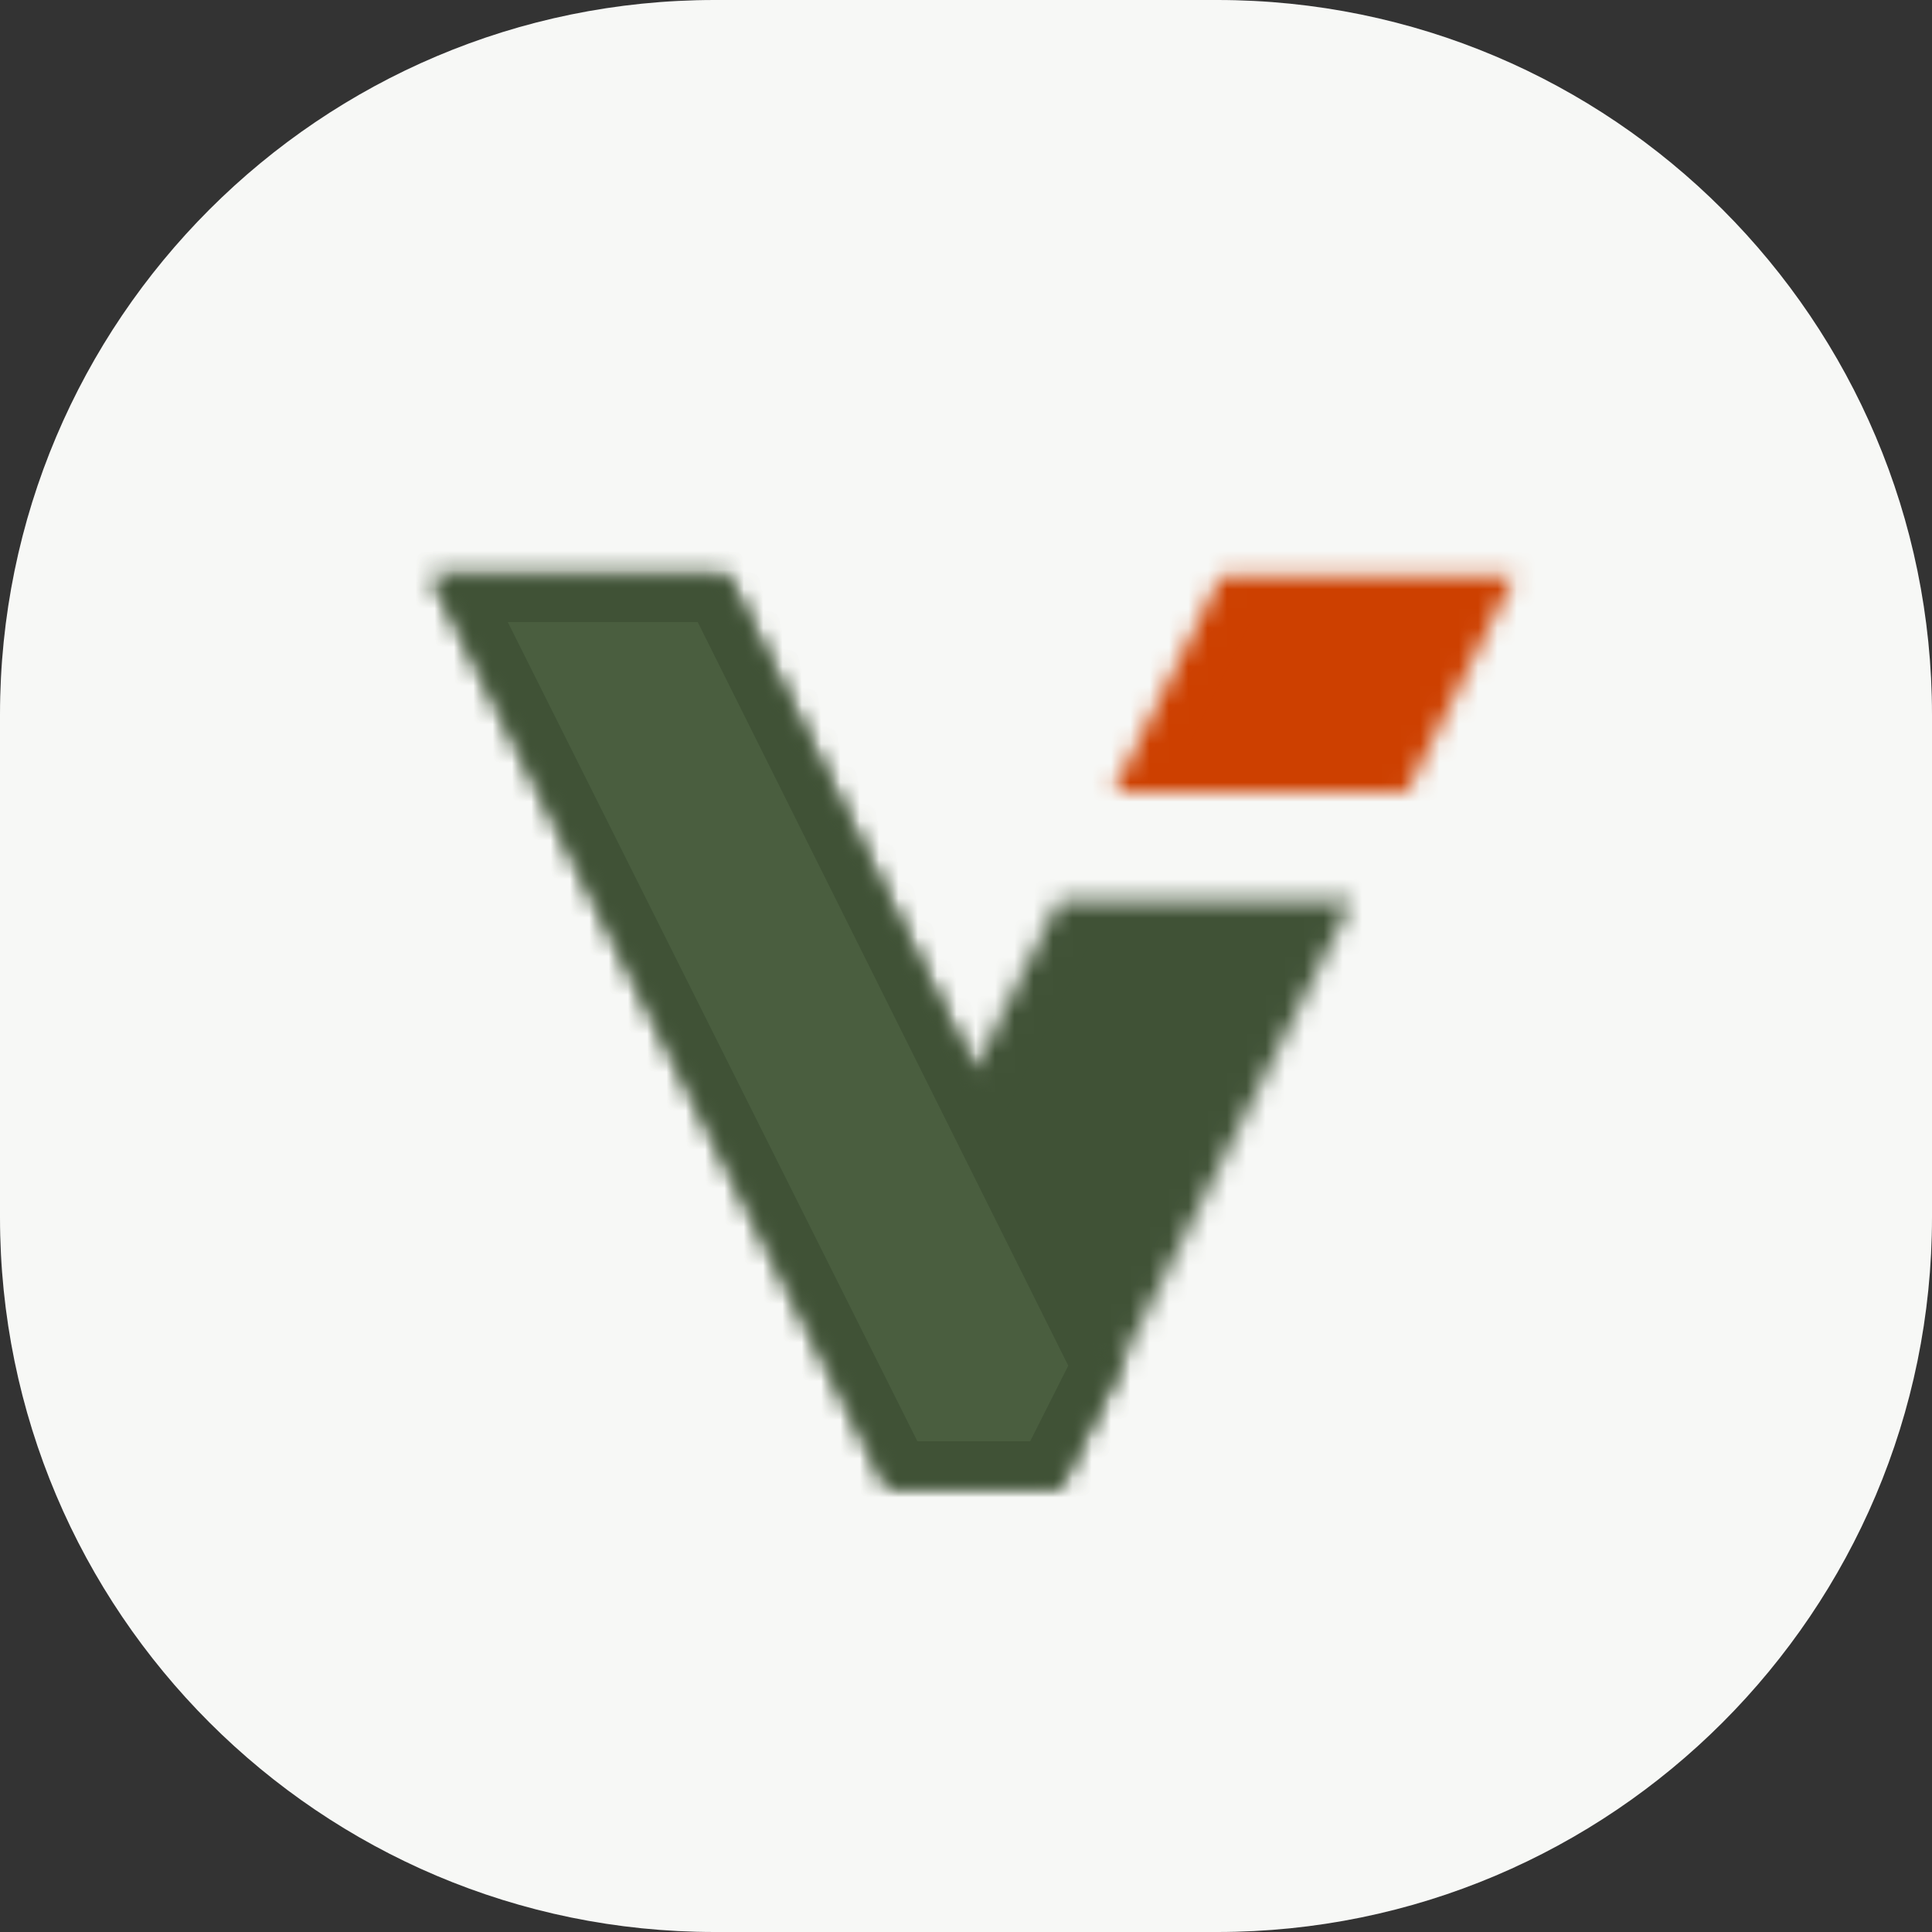 <?xml version="1.0" standalone="no"?><!-- Generator: Gravit.io --><svg xmlns="http://www.w3.org/2000/svg" xmlns:xlink="http://www.w3.org/1999/xlink" style="isolation:isolate" viewBox="297 207 100 100" width="100" height="100"><rect x="297" y="207" width="100" height="100" fill="#333333" stroke="none"/><g id="verdaccio-tiny"><path d=" M 334 207 L 360 207 C 380.421 207 397 223.579 397 244 L 397 270 C 397 290.421 380.421 307 360 307 L 334 307 C 313.579 307 297 290.421 297 270 L 297 244 C 297 223.579 313.579 207 334 207 Z " fill-rule="evenodd" fill="rgb(247,248,246)"/><g id="Group"><mask id="_mask_Qbns5yfCiOhckpS4fdmAtyqLr4dgZWId"><path d=" M 367 253.6 L 351.8 284 L 343 284 L 319.4 236.8 L 334.6 236.8 L 347.4 262.4 L 351.8 253.6 L 367 253.6 L 367 253.6 Z " fill-rule="evenodd" fill="white" stroke="none"/></mask><path d=" M 367 253.6 L 351.8 284 L 343 284 L 319.4 236.8 L 334.6 236.8 L 347.4 262.4 L 351.8 253.6 L 367 253.6 L 367 253.6 Z " fill-rule="evenodd" fill="rgb(64,82,54)" mask="url(#_mask_Qbns5yfCiOhckpS4fdmAtyqLr4dgZWId)" vector-effect="non-scaling-stroke" stroke-width="4.8" stroke="rgb(64,82,54)" stroke-linejoin="miter" stroke-linecap="square" stroke-miterlimit="10"/><mask id="_mask_78wSwMoF9QkWIbZfueLf7FbQQz8YIBiY"><path d=" M 369.8 248 L 354.6 248 L 360.2 236.8 L 375.4 236.8 L 369.8 248 L 369.8 248 Z " fill-rule="evenodd" fill="white" stroke="none"/></mask><path d=" M 369.8 248 L 354.6 248 L 360.2 236.8 L 375.4 236.8 L 369.8 248 L 369.8 248 Z " fill-rule="evenodd" fill="rgb(205,64,0)" mask="url(#_mask_78wSwMoF9QkWIbZfueLf7FbQQz8YIBiY)" vector-effect="non-scaling-stroke" stroke-width="4.8" stroke="rgb(205,64,0)" stroke-linejoin="miter" stroke-linecap="square" stroke-miterlimit="10"/><mask id="_mask_cE65ing3U6mfxM3Uwzq9wIAz5366sMZK"><path d=" M 351.8 284 L 343 284 L 319.4 236.8 L 334.6 236.8 L 354.977 277.691 L 351.8 284 Z " fill-rule="evenodd" fill="white" stroke="none"/></mask><path d=" M 351.8 284 L 343 284 L 319.4 236.8 L 334.6 236.8 L 354.977 277.691 L 351.8 284 Z " fill-rule="evenodd" fill="rgb(74,94,63)" mask="url(#_mask_cE65ing3U6mfxM3Uwzq9wIAz5366sMZK)" vector-effect="non-scaling-stroke" stroke-width="4.8" stroke="rgb(64,82,54)" stroke-linejoin="miter" stroke-linecap="square" stroke-miterlimit="10"/><mask id="_mask_ltwHbSFx9vnoAtoXETwxsGPEOrwwWJVd"><line x1="356.6" y1="238" x2="371.821" y2="238" fill="white" stroke="none"/></mask><line x1="356.6" y1="238" x2="371.821" y2="238" mask="url(#_mask_ltwHbSFx9vnoAtoXETwxsGPEOrwwWJVd)" vector-effect="non-scaling-stroke" stroke-width="4.8" stroke="rgb(205,64,0)" stroke-linejoin="miter" stroke-linecap="square" stroke-miterlimit="10"/><mask id="_mask_ydTg3OLbu1BCUeCqplpqMMNyOfpZaWzM"><line x1="352.6" y1="242" x2="367.821" y2="242" fill="white" stroke="none"/></mask><line x1="352.6" y1="242" x2="367.821" y2="242" mask="url(#_mask_ydTg3OLbu1BCUeCqplpqMMNyOfpZaWzM)" vector-effect="non-scaling-stroke" stroke-width="4.8" stroke="rgb(205,64,0)" stroke-linejoin="miter" stroke-linecap="square" stroke-miterlimit="10"/><mask id="_mask_dFEBcI4uC8Gj9CbfqRoz9FrxL6bxmbWv"><line x1="348.6" y1="246.8" x2="363.821" y2="246.8" fill="white" stroke="none"/></mask><line x1="348.6" y1="246.8" x2="363.821" y2="246.8" mask="url(#_mask_dFEBcI4uC8Gj9CbfqRoz9FrxL6bxmbWv)" vector-effect="non-scaling-stroke" stroke-width="4.8" stroke="rgb(205,64,0)" stroke-linejoin="miter" stroke-linecap="square" stroke-miterlimit="10"/></g></g></svg>